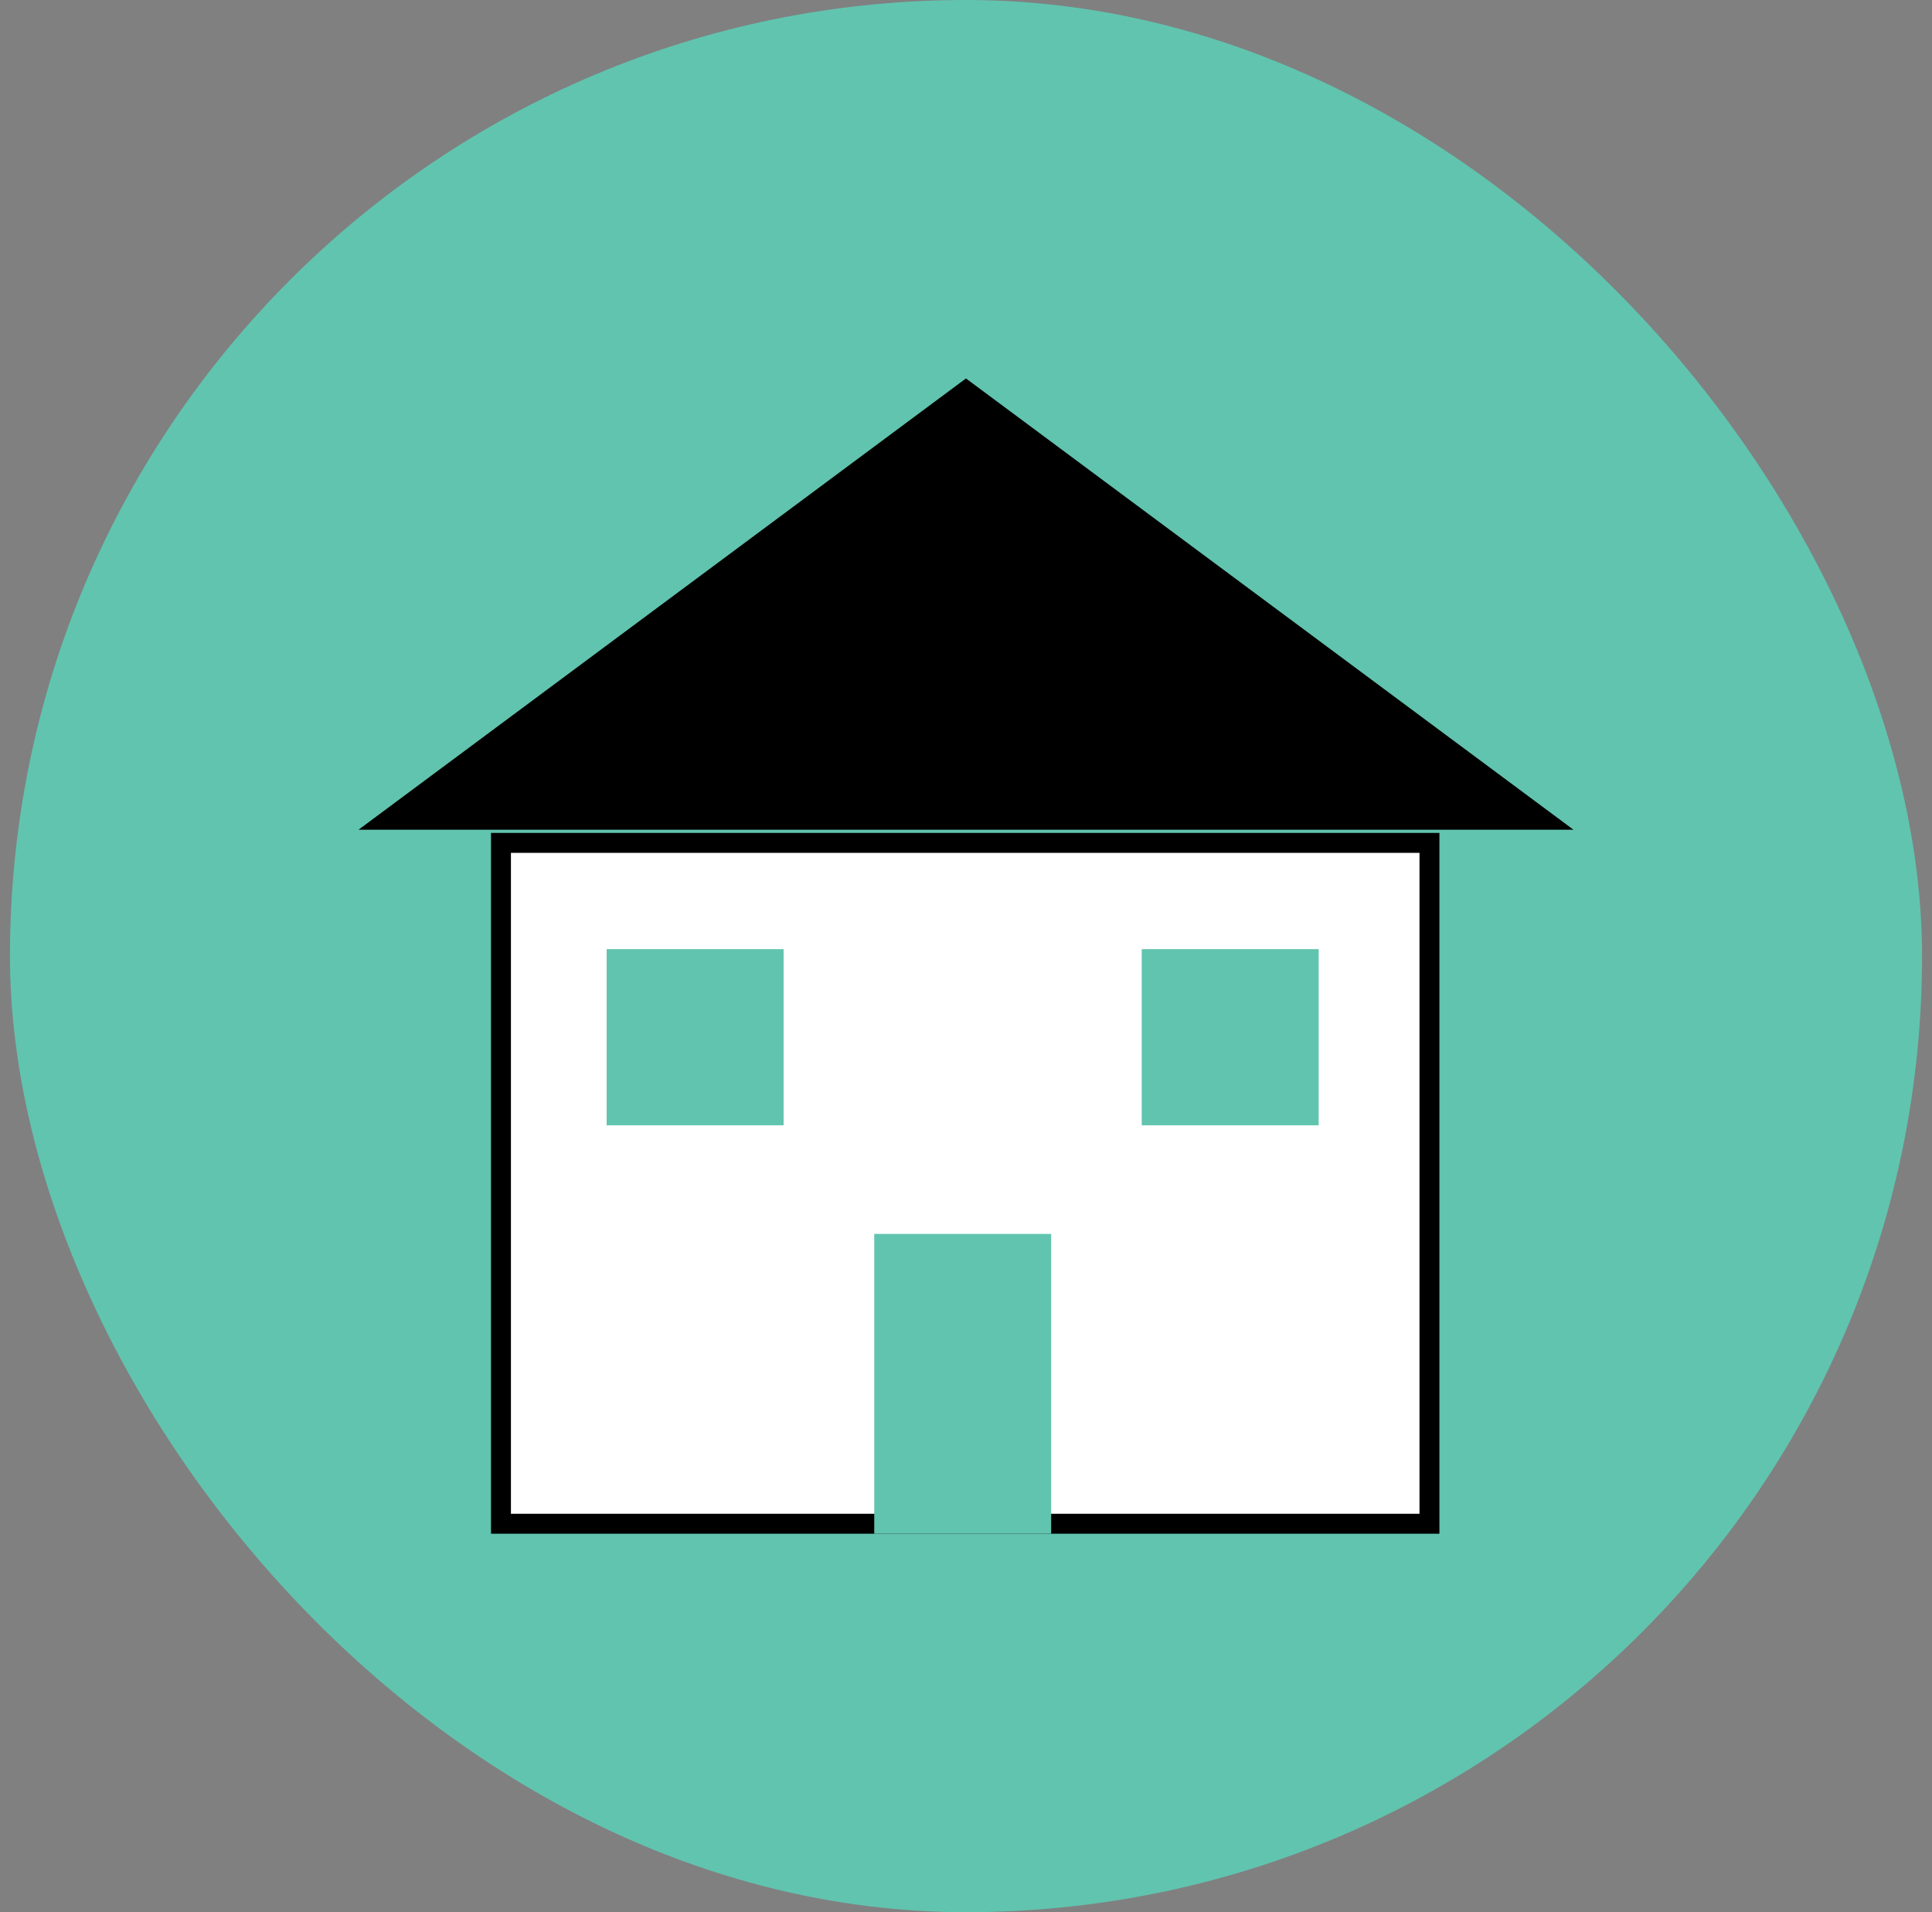 <svg width="97" height="96" viewBox="0 0 97 96" fill="none" xmlns="http://www.w3.org/2000/svg">
<rect x="0" y="0" width="97" height="96" fill="#808080" stroke="none"/>
<rect x="0.5" width="96" height="96" rx="48" fill="#61C4AF"/>
<g clip-path="url(#clip0_41_1789)">
<path d="M25.152 76.5V42.317H71.769V76.5H25.152Z" fill="white" stroke="black"/>
<path d="M52.776 61.949H43.893V77H52.776V61.949Z" fill="#61C4AF"/>
<path d="M39.342 47.652H30.458V56.496H39.342V47.652Z" fill="#61C4AF"/>
<path d="M66.207 47.652H57.323V56.496H66.207V47.652Z" fill="#61C4AF"/>
<path d="M48.498 19L18 41.656H79L48.498 19Z" fill="black"/>
</g>
<defs>
<clipPath id="clip0_41_1789">
<rect width="61" height="58" fill="white" transform="translate(18 19)"/>
</clipPath>
</defs>
</svg>
